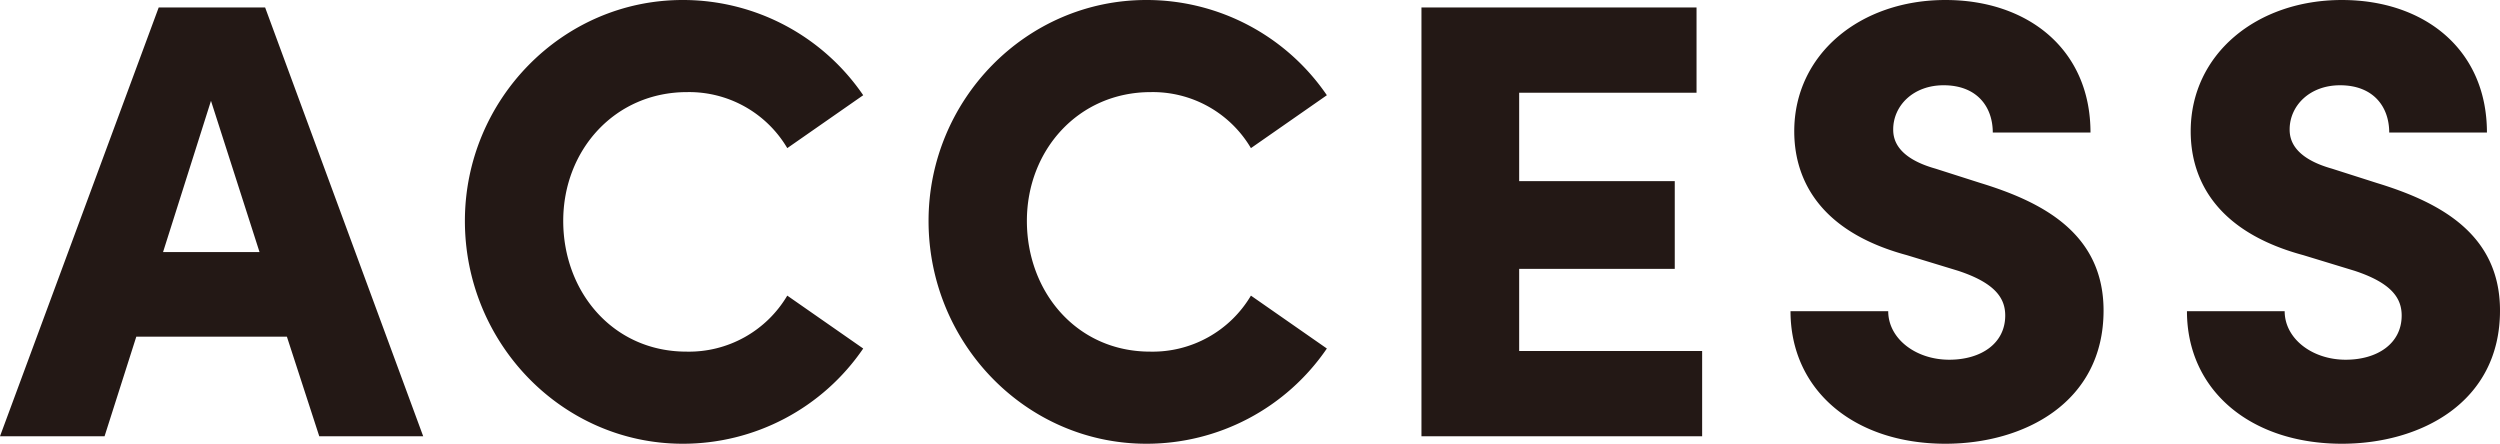 <svg xmlns="http://www.w3.org/2000/svg" width="321.36" height="57.04" viewBox="0 0 321.36 57.04"><path d="M-108.24,0l-20.32-55.12h-13.68L-162.64,0h13.44l4.08-12.8h19.36L-121.6,0Zm-27.28-43.12,6.24,19.44h-12.4ZM-74.88.96a28.057,28.057,0,0,0,23.2-12.24l-9.76-6.8a14.684,14.684,0,0,1-12.96,7.2c-9.44,0-15.84-7.68-15.84-16.8s6.64-16.56,15.92-16.56a14.647,14.647,0,0,1,12.88,7.2l9.76-6.8a28.057,28.057,0,0,0-23.2-12.24c-15.52,0-28,12.88-28,28.4C-102.88-12-90.4.96-74.88.96Zm59.6,0A28.057,28.057,0,0,0,7.92-11.28l-9.76-6.8a14.684,14.684,0,0,1-12.96,7.2c-9.44,0-15.84-7.68-15.84-16.8S-24-44.24-14.72-44.24a14.647,14.647,0,0,1,12.88,7.2l9.76-6.8a28.057,28.057,0,0,0-23.2-12.24c-15.52,0-28,12.88-28,28.4C-43.28-12-30.8.96-15.28.96ZM32.64-21.52h20V-32.8h-20V-44.16h22.8V-55.12H20.08V0H56.16V-10.96H32.64ZM87.44.96c10.08,0,20.32-5.28,20.32-17.12,0-10-8-14-15.84-16.4L86.16-34.4c-5.12-1.44-5.44-3.92-5.44-5.04,0-3.04,2.56-5.68,6.48-5.68,4.32,0,6.32,2.8,6.32,6.08h12.56c0-10.72-8.08-17.04-18.64-17.04C76.48-56.08,68-49.12,68-39.2c0,5.2,2.32,12.64,14.48,15.92l6.56,2c4.88,1.6,6.08,3.6,6.08,5.76,0,3.6-3.12,5.68-7.2,5.68-4.32,0-7.84-2.72-7.84-6.24H67.52C67.52-5.92,75.68.96,87.44.96Zm50.96,0c10.08,0,20.32-5.28,20.32-17.12,0-10-8-14-15.84-16.4l-5.76-1.84c-5.12-1.44-5.44-3.92-5.44-5.04,0-3.04,2.56-5.68,6.48-5.68,4.32,0,6.32,2.8,6.32,6.08h12.56c0-10.72-8.08-17.04-18.64-17.04-10.96,0-19.44,6.96-19.44,16.88,0,5.2,2.32,12.64,14.48,15.92l6.56,2c4.88,1.6,6.08,3.6,6.08,5.76,0,3.6-3.12,5.68-7.2,5.68-4.32,0-7.84-2.72-7.84-6.24H118.48C118.48-5.92,126.64.96,138.4.96Z" transform="translate(162.64 56.08)" fill="#231815"/></svg>